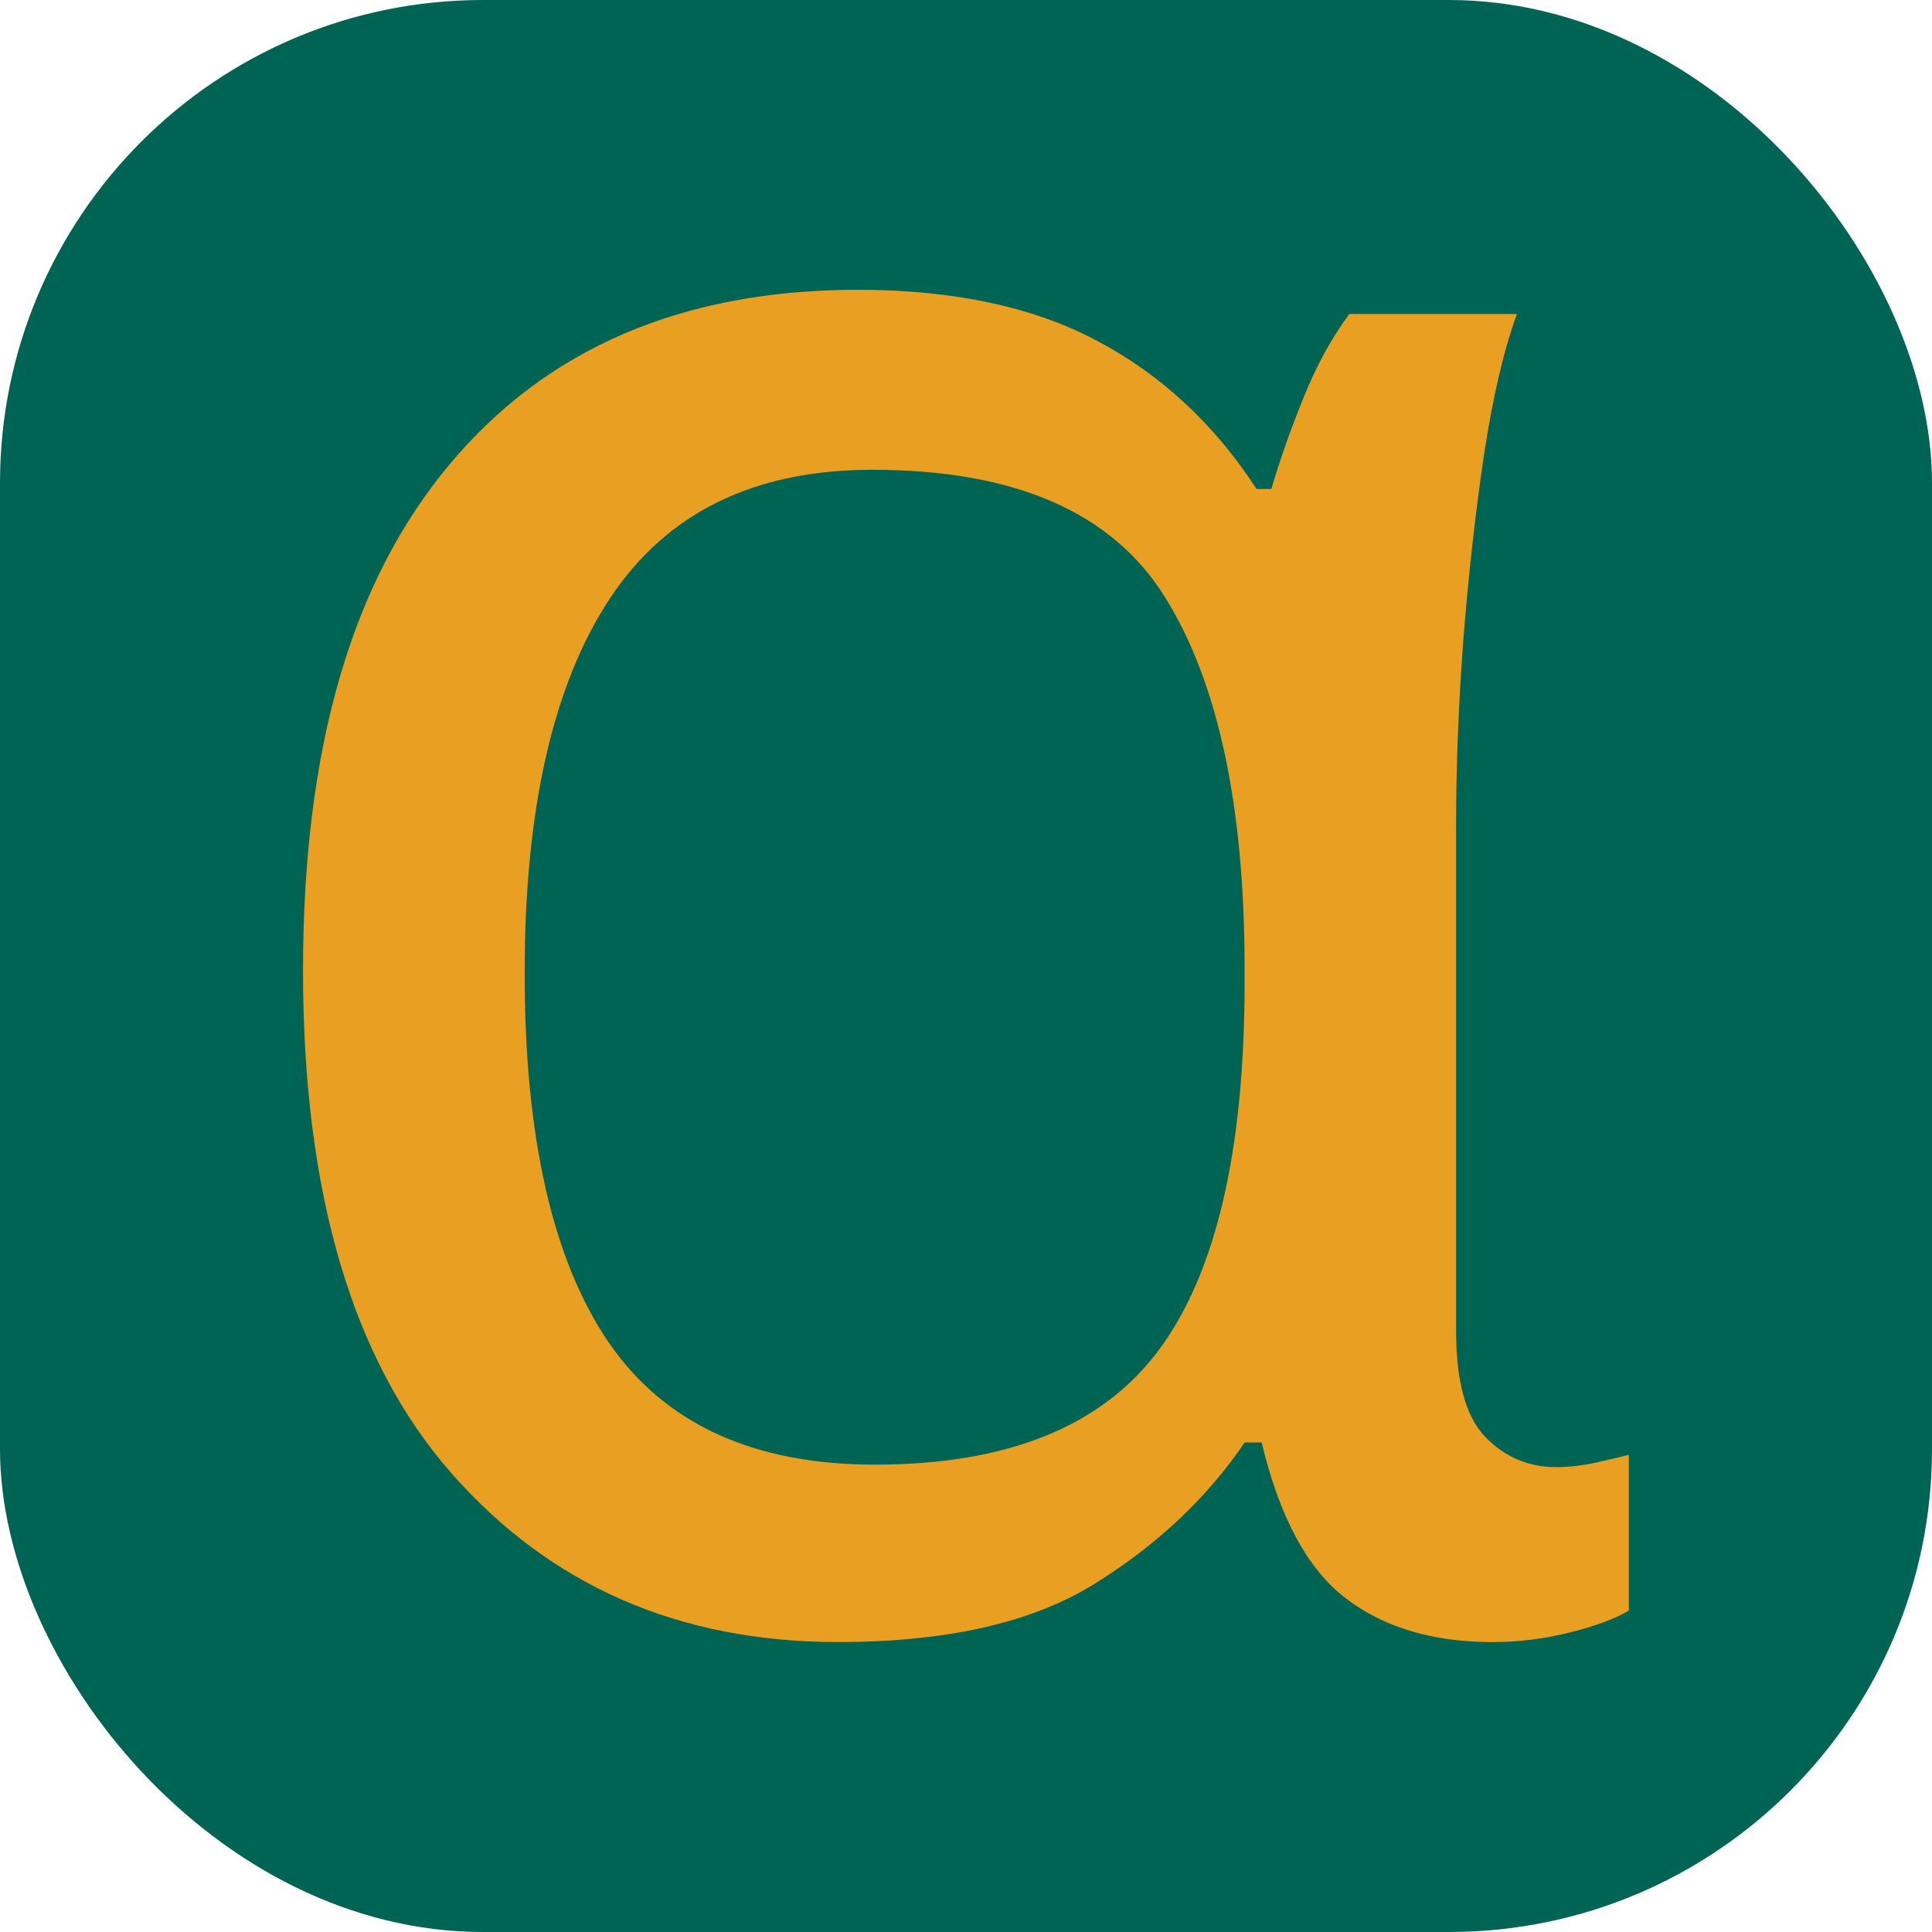 <svg xmlns="http://www.w3.org/2000/svg" version="1.1" xmlns:xlink="http://www.w3.org/1999/xlink" width="1000" height="1000"><g clip-path="url(#SvgjsClipPath1072)"><rect width="1000" height="1000" fill="#006454"></rect><g transform="matrix(2.469,0,0,2.469,156.84,150)"><svg xmlns="http://www.w3.org/2000/svg" version="1.1" xmlns:xlink="http://www.w3.org/1999/xlink" width="277.95" height="283.49"><svg id="Layer_2" data-name="Layer 2" xmlns="http://www.w3.org/2000/svg" viewBox="0 0 277.95 283.49">
  <defs>
    <style>
      .cls-1 {
        fill: #e89f22;
      }
    </style>
  <clipPath id="SvgjsClipPath1072"><rect width="1000" height="1000" x="0" y="0" rx="250" ry="250"></rect></clipPath></defs>
  <g id="Layer_1-2" data-name="Layer 1">
    <path class="cls-1" d="M112.21,283.49c-33.31,0-60.34-11.79-81.08-35.38C10.36,224.48,0,189.35,0,142.73S10.19,61.19,30.6,36.75C50.98,12.26,79.57,0,116.31,0c20.04,0,36.76,3.57,50.18,10.7,13.46,7.14,24.6,17.5,33.41,31.05h3.11c1.67-5.77,3.87-12.03,6.61-18.83,2.73-6.83,5.96-12.77,9.72-17.84h35.15c-2.73,7.44-5.05,17.29-6.91,29.53-1.82,12.26-3.26,25.19-4.33,38.8-1.02,13.57-1.52,26.48-1.52,38.72v106.06c0,10.59,2.01,17.99,6.07,22.24,4.1,4.25,9.05,6.38,14.88,6.38,2.68,0,5.54-.32,8.58-.99,3.07-.7,5.31-1.23,6.68-1.59v32.65c-2.73,1.67-6.81,3.19-12.22,4.56-5.43,1.37-10.86,2.05-16.32,2.05-12.57,0-22.83-3.07-30.82-9.19-8.01-6.11-13.87-17.01-17.61-32.65h-3.57c-7.86,11.6-18.34,21.47-31.43,29.61-13.06,8.14-30.98,12.22-53.75,12.22ZM119.88,246.29c27.88,0,47.77-8.07,59.67-24.22,11.88-16.13,17.84-41.72,17.84-76.76v-3.04c0-34.01-5.54-59.92-16.63-77.74-11.05-17.86-31.51-26.8-61.42-26.8-24.81,0-43.16,9.02-55.04,27.03-11.9,18.03-17.84,44.19-17.84,78.5s5.85,60.09,17.54,77.29c11.73,17.16,30.37,25.74,55.88,25.74Z"></path>
  </g>
</svg></svg></g></g></svg>